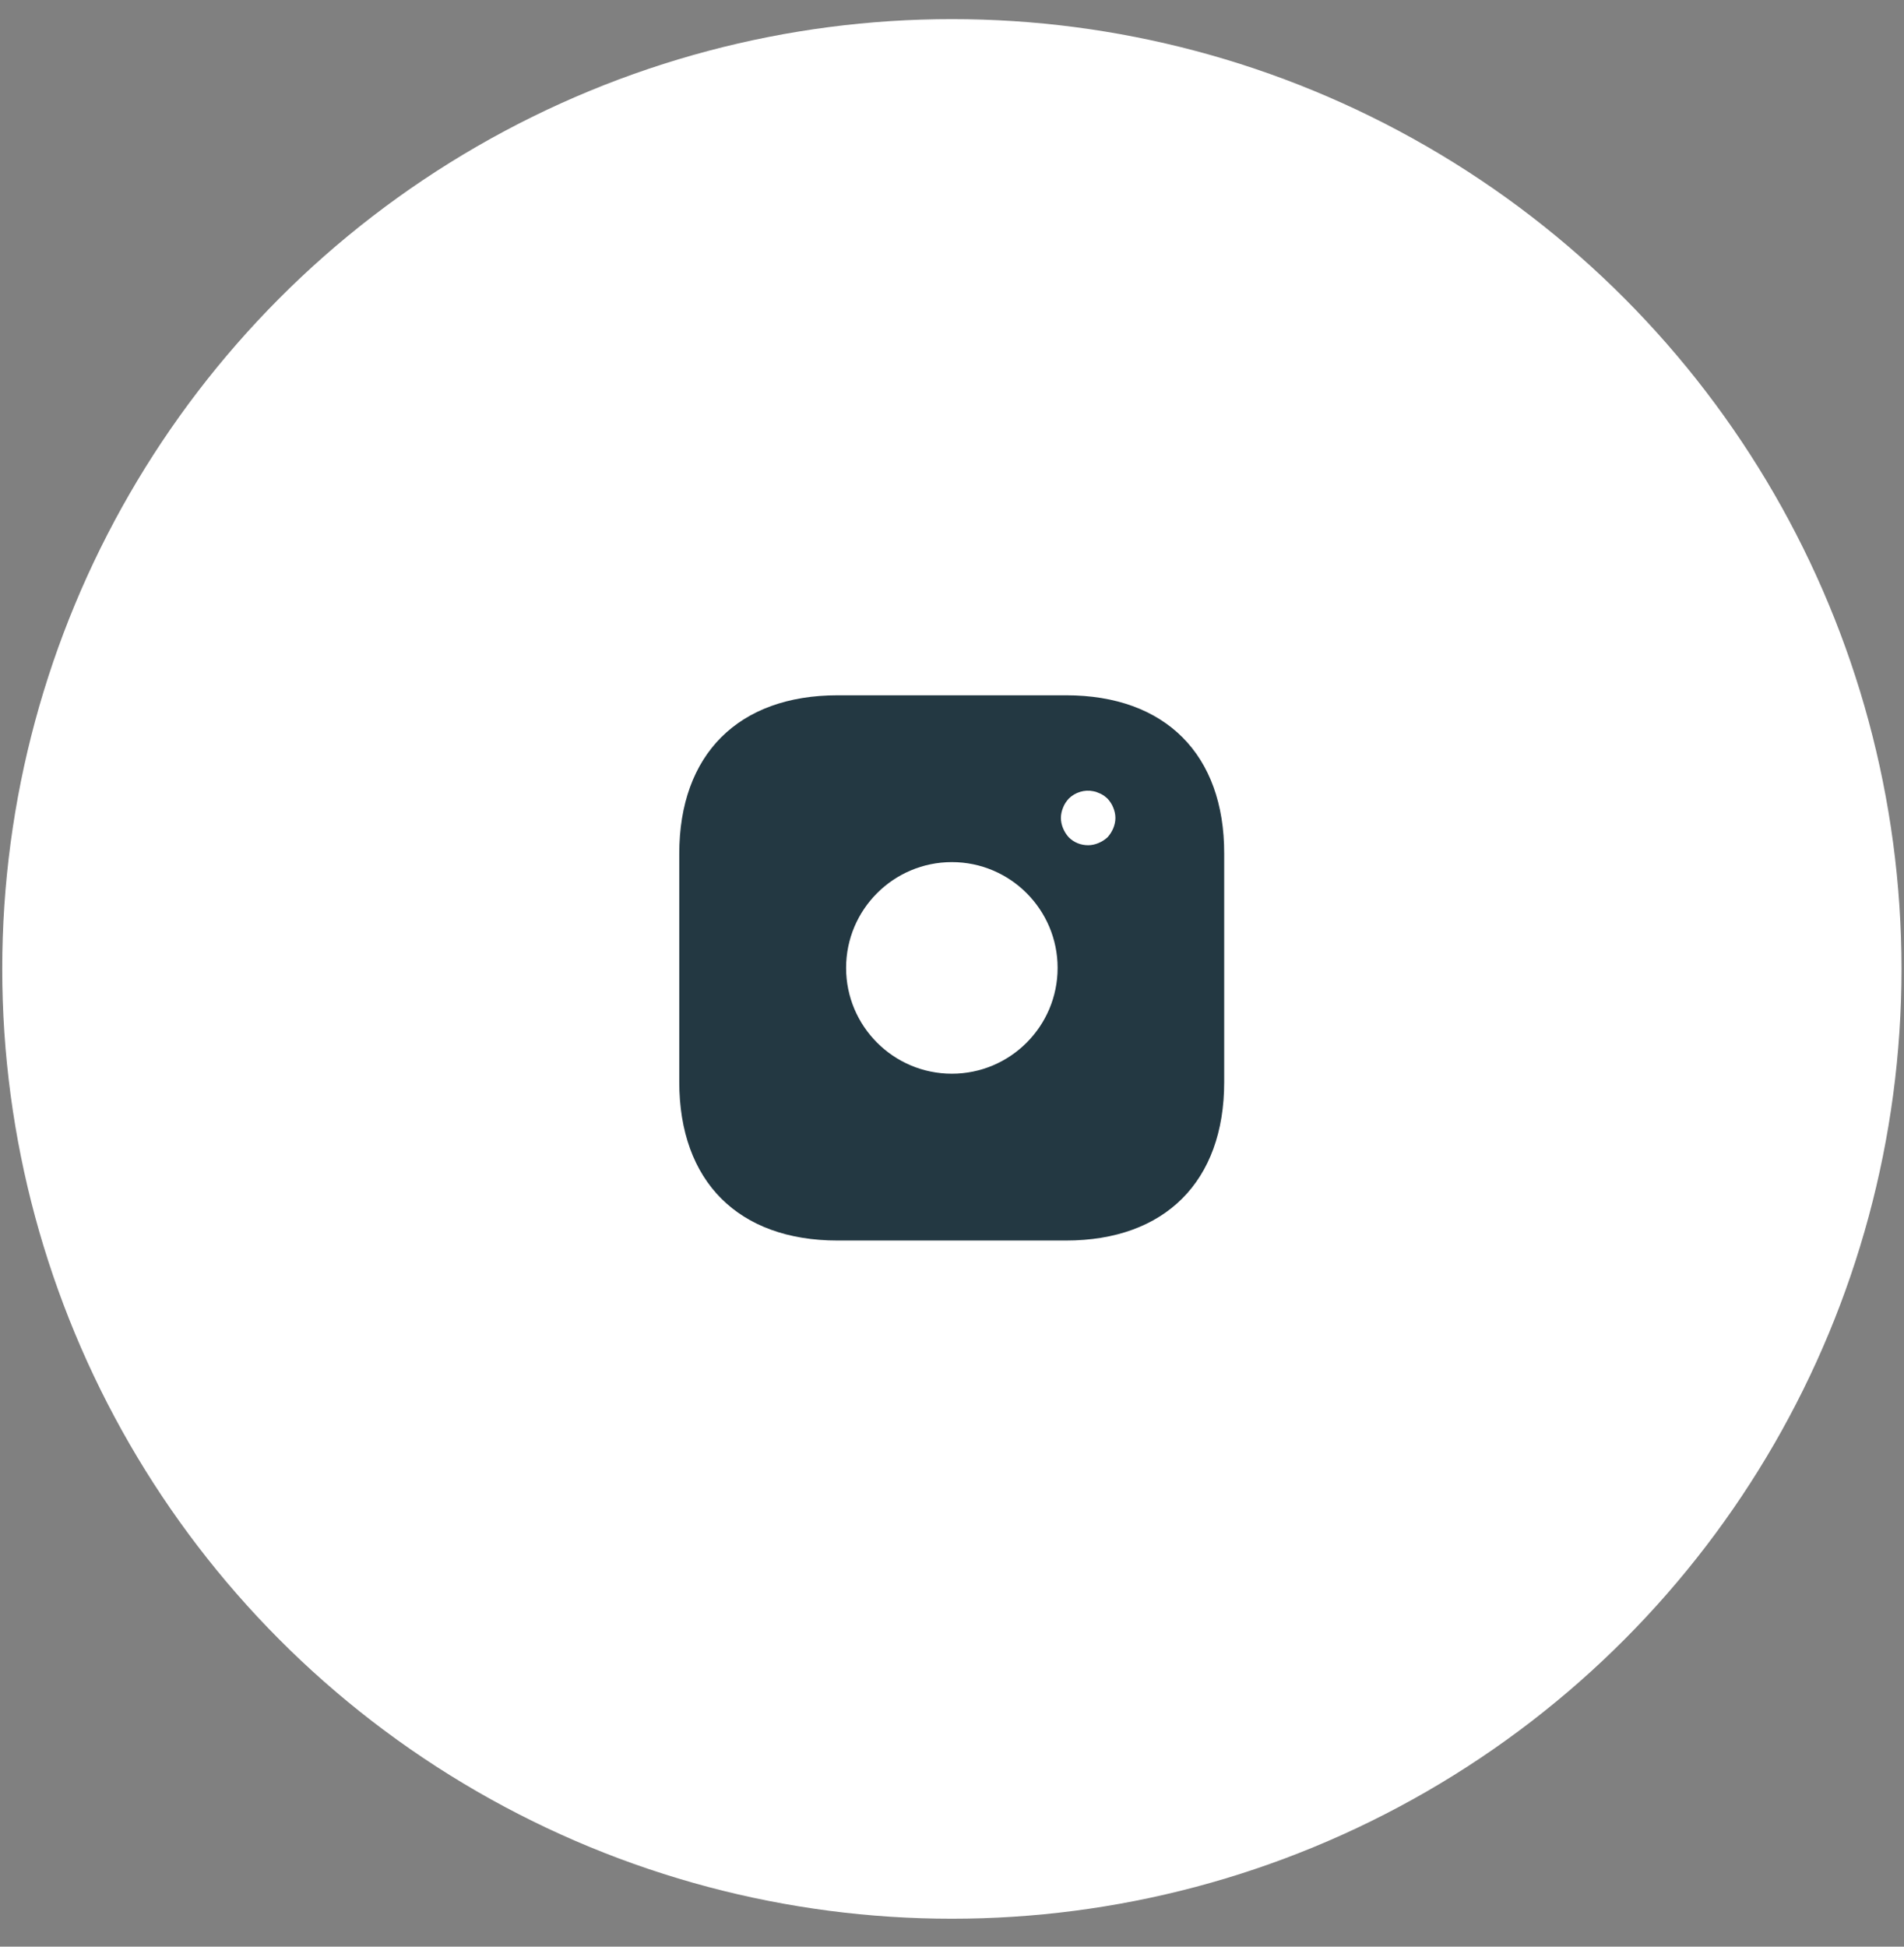 <?xml version="1.0" encoding="UTF-8"?> <svg xmlns="http://www.w3.org/2000/svg" width="45" height="46" viewBox="0 0 45 46" fill="none"><rect x="0" y="0" width="45" height="46" fill="#808080" stroke="none"/><circle cx="22.497" cy="22.896" r="22.444" fill="white"></circle><rect width="15.461" height="15.461" transform="translate(14.766 15.142)" fill="white"></rect><path d="M25.196 16.43H19.797C17.452 16.43 16.054 17.828 16.054 20.173V25.565C16.054 27.916 17.452 29.314 19.797 29.314H25.19C27.535 29.314 28.933 27.916 28.933 25.571V20.173C28.939 17.828 27.541 16.43 25.196 16.43ZM22.497 25.372C21.118 25.372 19.997 24.251 19.997 22.872C19.997 21.493 21.118 20.372 22.497 20.372C23.875 20.372 24.996 21.493 24.996 22.872C24.996 24.251 23.875 25.372 22.497 25.372ZM26.311 19.573C26.278 19.651 26.233 19.722 26.175 19.786C26.111 19.844 26.04 19.889 25.963 19.921C25.885 19.954 25.802 19.973 25.718 19.973C25.544 19.973 25.383 19.909 25.26 19.786C25.202 19.722 25.157 19.651 25.125 19.573C25.093 19.496 25.074 19.412 25.074 19.329C25.074 19.245 25.093 19.161 25.125 19.084C25.157 19 25.202 18.936 25.26 18.871C25.409 18.723 25.634 18.652 25.84 18.697C25.885 18.704 25.924 18.717 25.963 18.736C26.001 18.749 26.04 18.768 26.079 18.794C26.111 18.813 26.143 18.846 26.175 18.871C26.233 18.936 26.278 19 26.311 19.084C26.343 19.161 26.362 19.245 26.362 19.329C26.362 19.412 26.343 19.496 26.311 19.573Z" fill="#233842"></path></svg> 